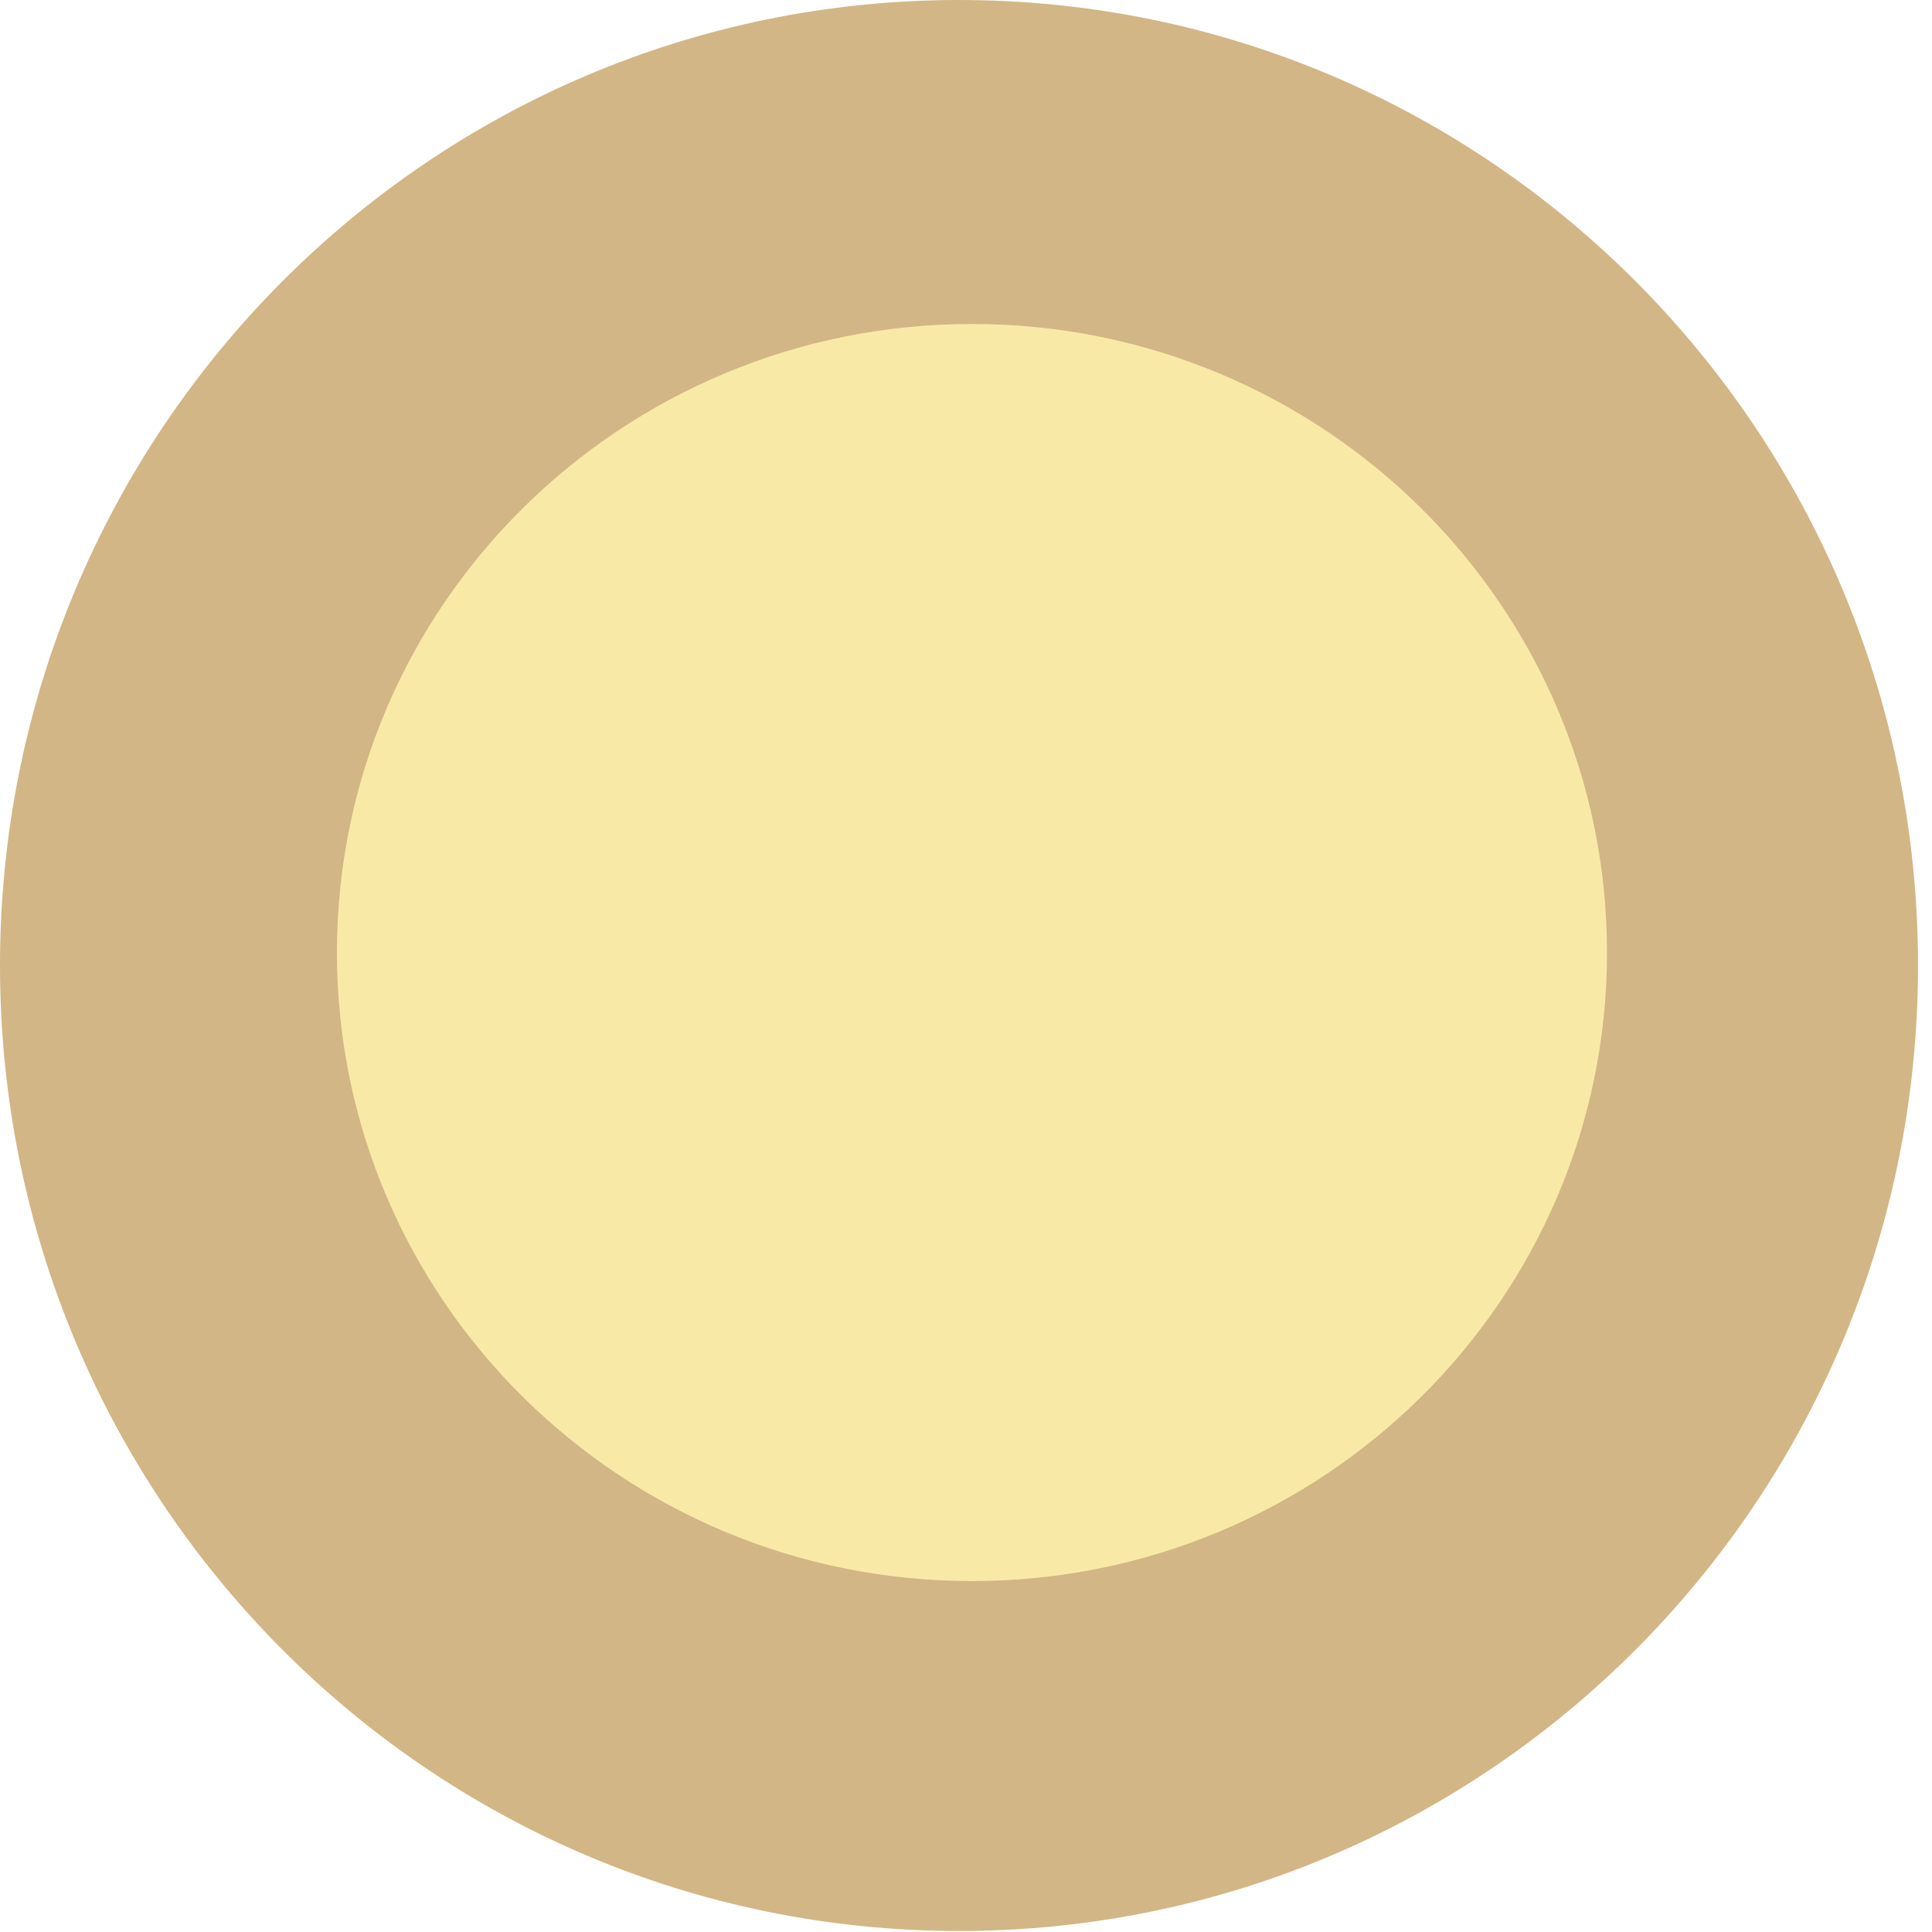 <?xml version="1.0" encoding="UTF-8"?> <svg xmlns="http://www.w3.org/2000/svg" width="129" height="129" viewBox="0 0 129 129" fill="none"> <path d="M64.034 128.932C99.398 128.932 128.067 100.07 128.067 64.466C128.067 28.863 99.398 0 64.034 0C28.669 0 0 28.863 0 64.466C0 100.07 28.669 128.932 64.034 128.932Z" fill="#D3B685"></path> <path d="M64.899 105.568C88.316 105.568 107.299 86.778 107.299 63.6C107.299 40.422 88.316 21.632 64.899 21.632C41.481 21.632 22.498 40.422 22.498 63.6C22.498 86.778 41.481 105.568 64.899 105.568Z" fill="#F8EAA6"></path> </svg> 